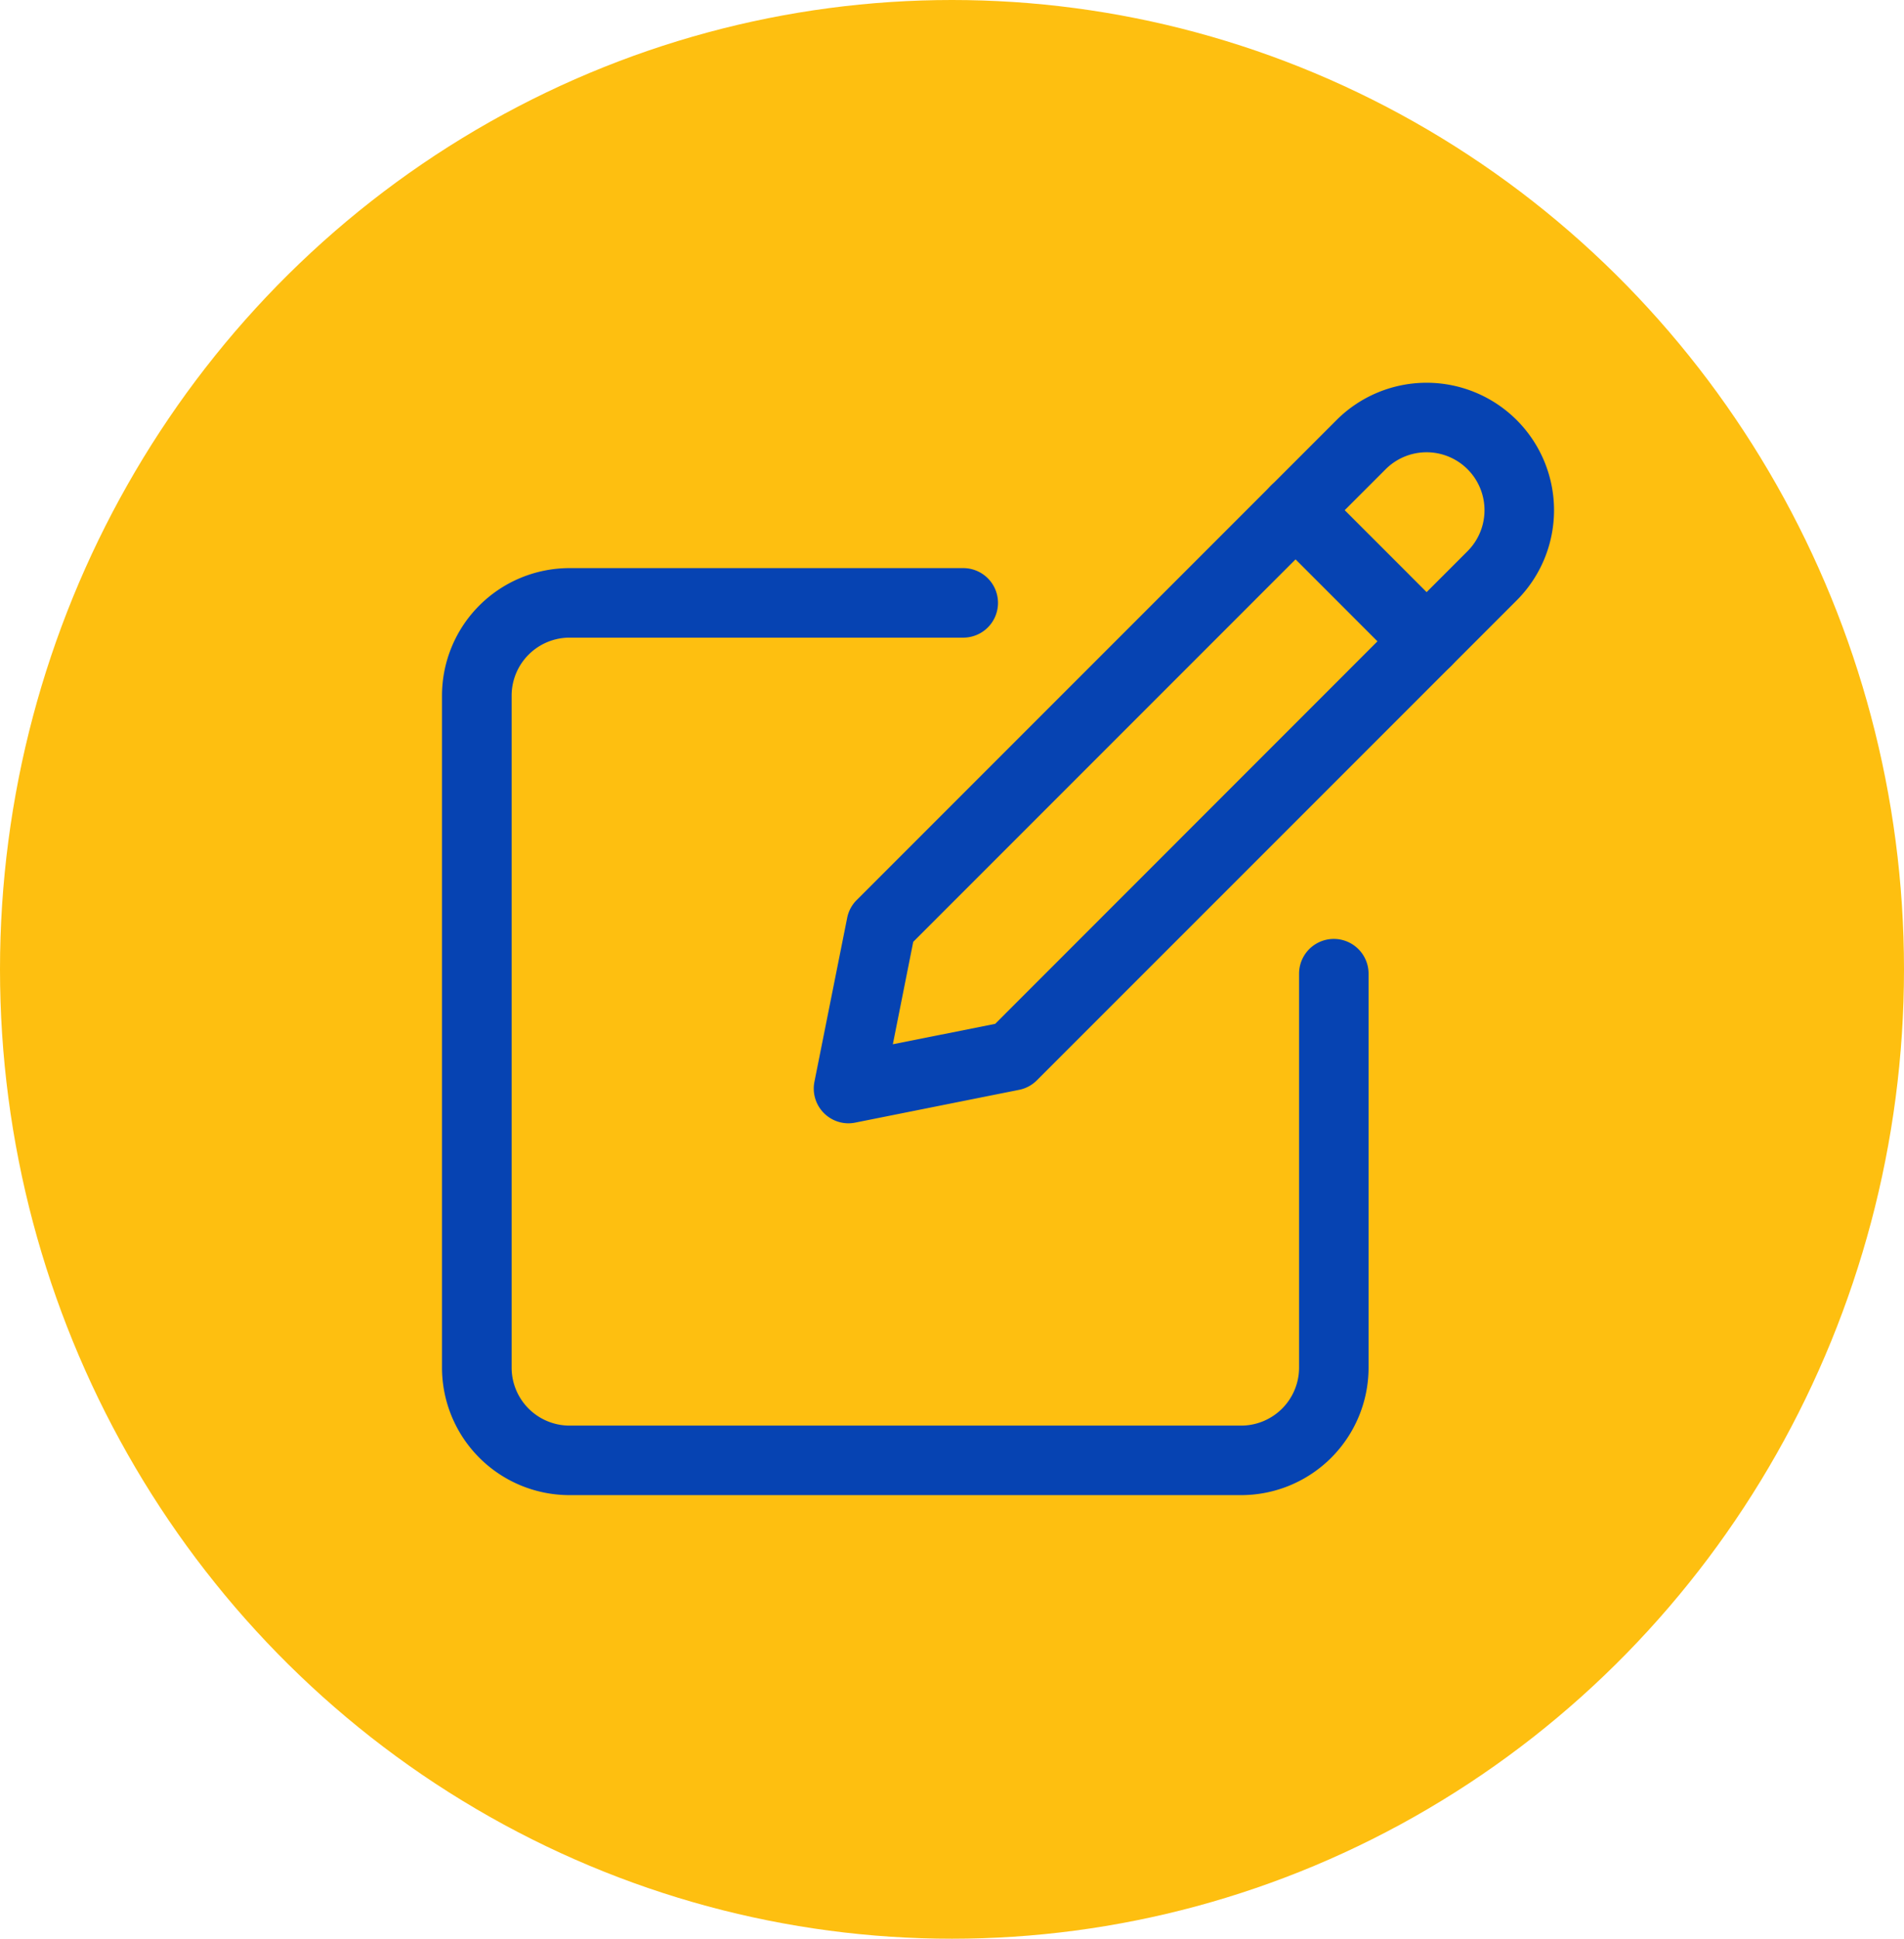 <svg xmlns="http://www.w3.org/2000/svg" width="56" height="57" viewBox="0 0 56 57">
  <g id="Grupo_1672" data-name="Grupo 1672" transform="translate(-228 -4983)">
    <ellipse id="Elipse_27" data-name="Elipse 27" cx="28" cy="28.5" rx="28" ry="28.5" transform="translate(228 4983)" fill="#febf10"/>
    <g id="edit" transform="translate(241 4994.256)">
      <path id="Trazado_1985" data-name="Trazado 1985" d="M23.507,112.544H3.748A3.751,3.751,0,0,1,0,108.8V89.037a3.751,3.751,0,0,1,3.748-3.748H15.331a1.022,1.022,0,1,1,0,2.044H3.748a1.706,1.706,0,0,0-1.7,1.7V108.8a1.706,1.706,0,0,0,1.7,1.7h19.76a1.706,1.706,0,0,0,1.7-1.7V97.213a1.022,1.022,0,1,1,2.044,0V108.8A3.751,3.751,0,0,1,23.507,112.544Zm0,0" transform="translate(0 -79.842)" fill="#0643b2"/>
      <path id="Trazado_1986" data-name="Trazado 1986" d="M172.167,21.77a1.022,1.022,0,0,1-1-1.222l.963-4.819a1.019,1.019,0,0,1,.279-.522L186.522,1.095a3.746,3.746,0,1,1,5.3,5.3L177.708,20.507a1.015,1.015,0,0,1-.522.279l-4.817.963A1.007,1.007,0,0,1,172.167,21.77Zm4.819-1.985h0Zm-2.913-3.351-.6,3.012,3.01-.6L190.376,4.949a1.7,1.7,0,0,0-2.409-2.409Zm0,0" transform="translate(-160.213)" fill="#0643b2"/>
      <path id="Trazado_1987" data-name="Trazado 1987" d="M381.883,48.51a1.014,1.014,0,0,1-.722-.3l-3.854-3.855a1.022,1.022,0,0,1,1.446-1.446l3.854,3.855a1.023,1.023,0,0,1-.724,1.746Zm0,0" transform="translate(-352.925 -39.888)" fill="#0643b2"/>
    </g>
  </g>
</svg>

